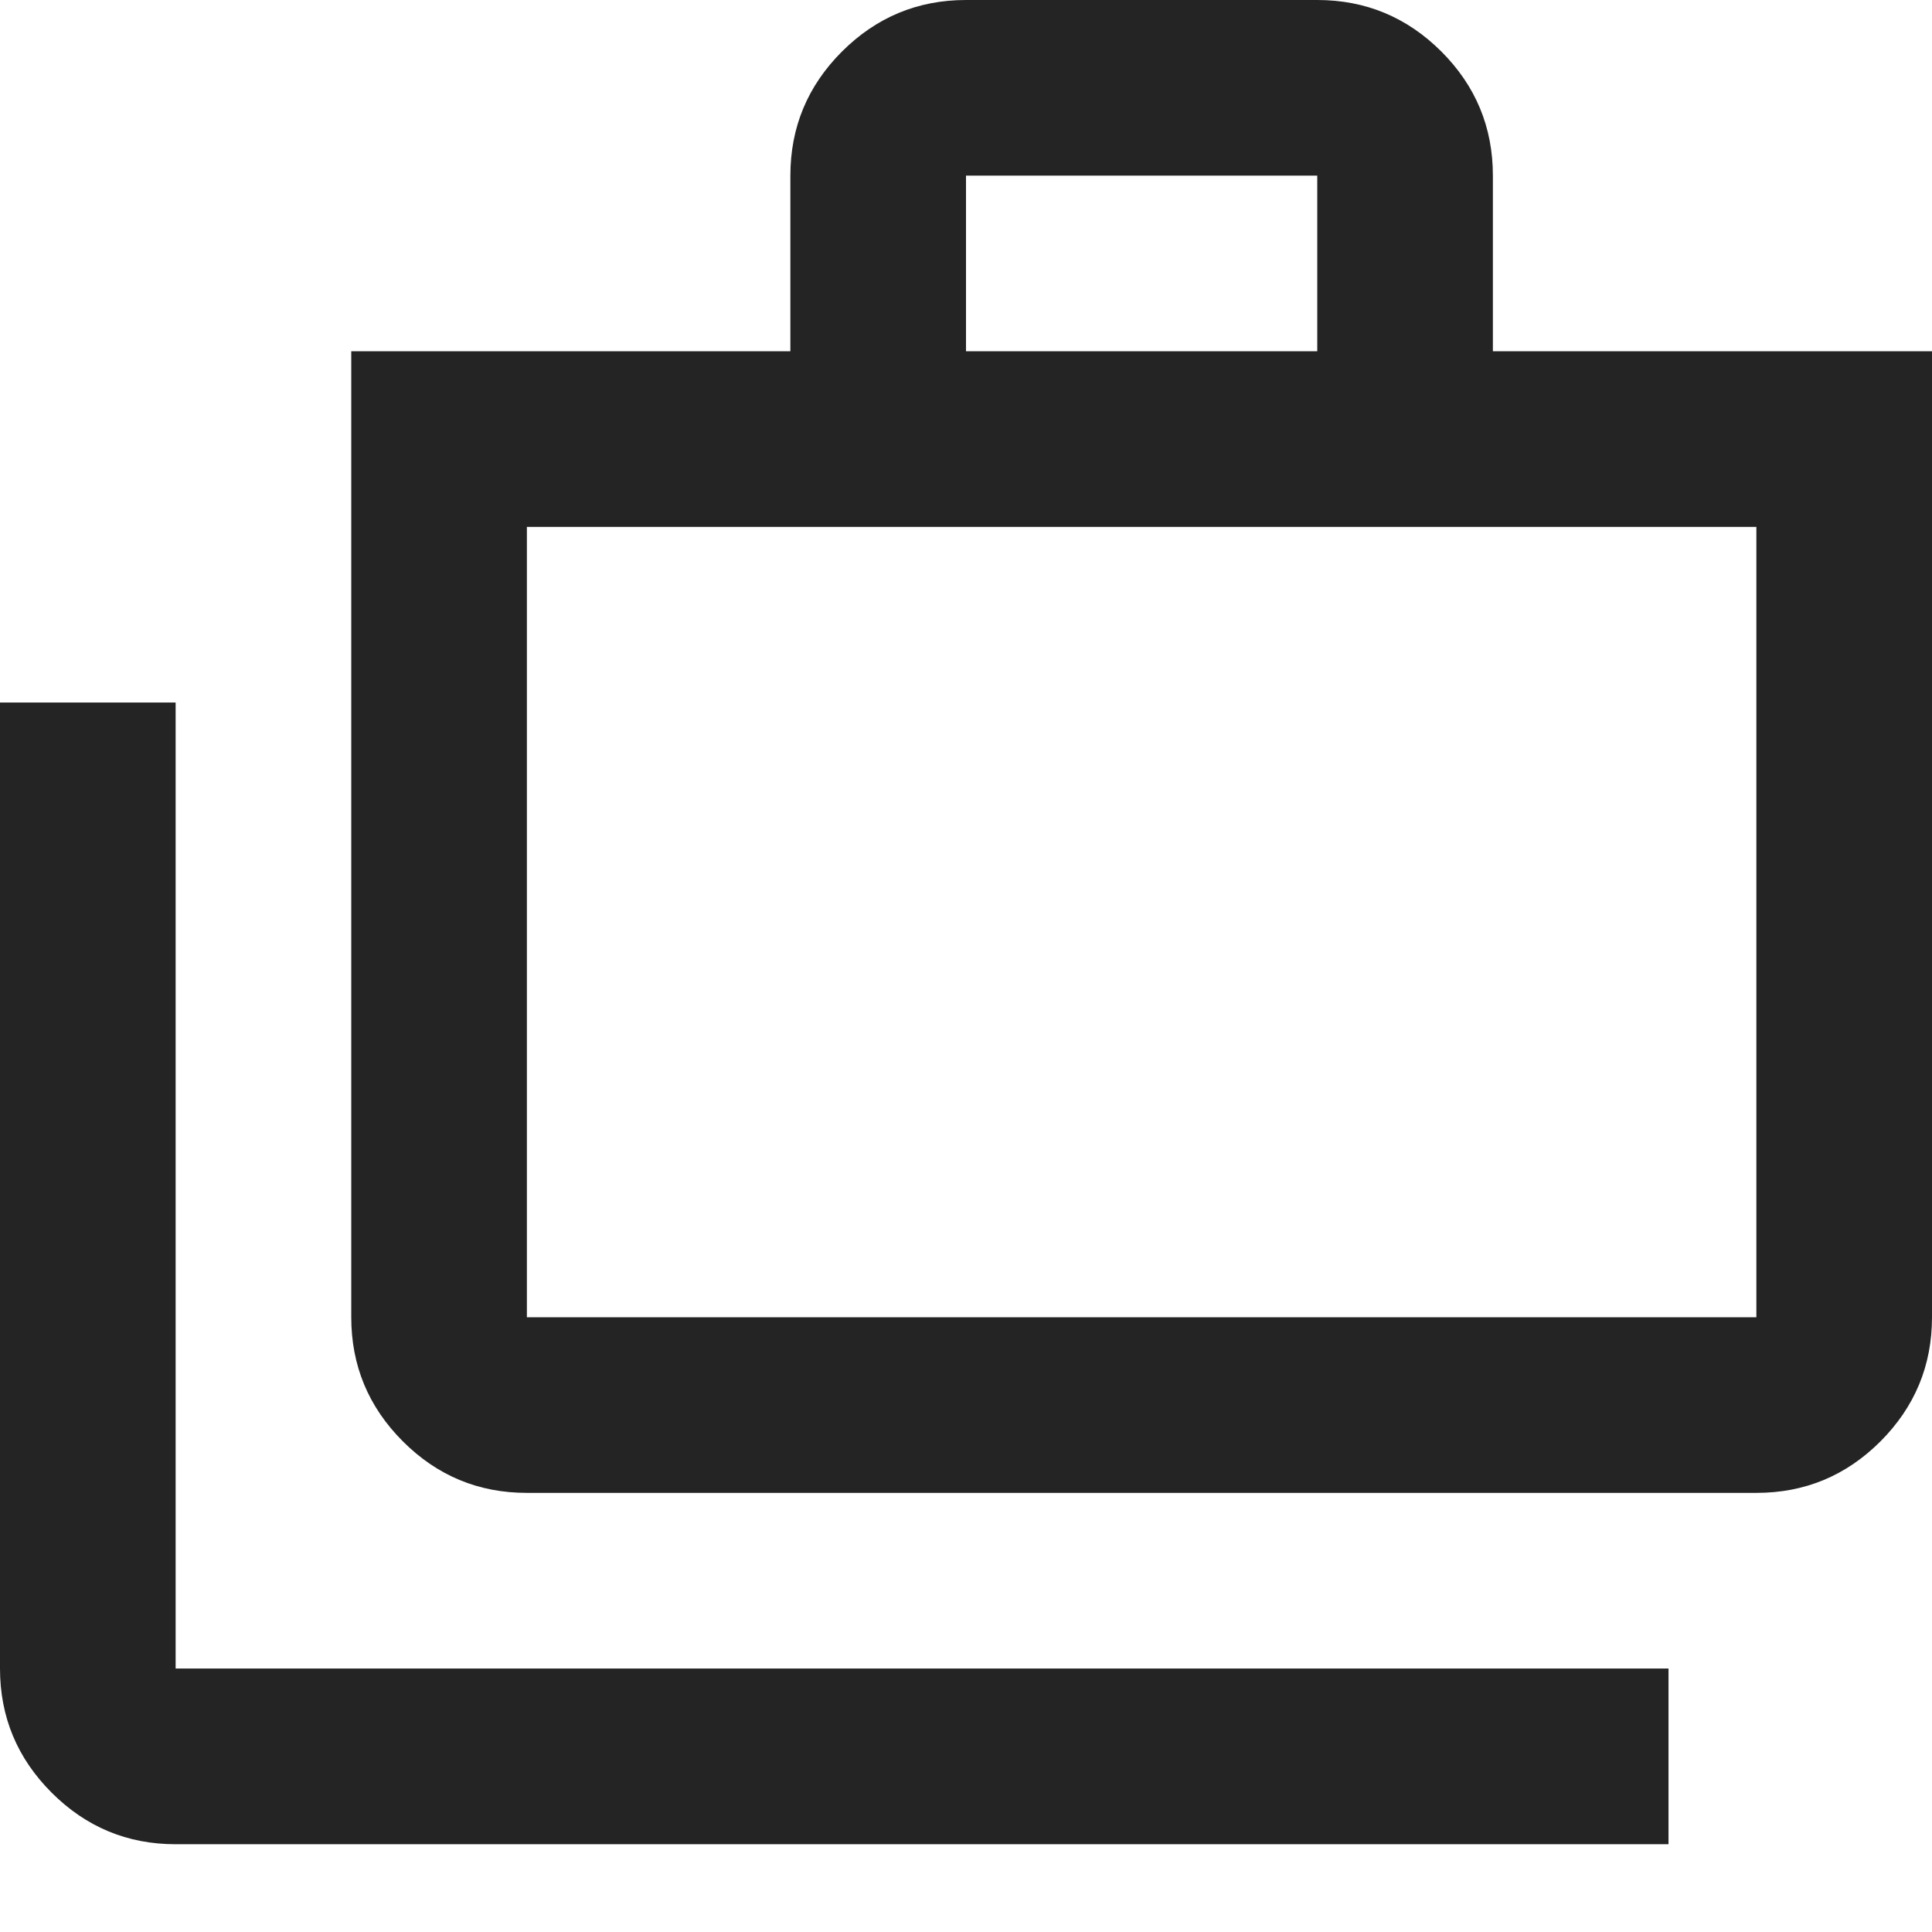 <svg width="21" height="21" viewBox="0 0 21 21" fill="none" xmlns="http://www.w3.org/2000/svg">
<path d="M18.136 20.046H1.909C1.384 20.046 0.935 19.859 0.561 19.485C0.187 19.111 0 18.661 0 18.136V7.636H1.909V18.136H18.136V20.046ZM5.727 16.227C5.202 16.227 4.753 16.041 4.379 15.667C4.005 15.293 3.818 14.843 3.818 14.318V3.818H8.591V1.909C8.591 1.384 8.778 0.934 9.152 0.56C9.526 0.187 9.975 0 10.5 0H14.318C14.843 0 15.293 0.187 15.667 0.56C16.041 0.934 16.227 1.384 16.227 1.909V3.818H21V14.318C21 14.843 20.813 15.293 20.44 15.667C20.066 16.041 19.616 16.227 19.091 16.227H5.727ZM10.5 3.818H14.318V1.909H10.5V3.818ZM5.727 14.318H19.091V5.727H5.727V14.318Z" fill="#242424"/>
</svg>
